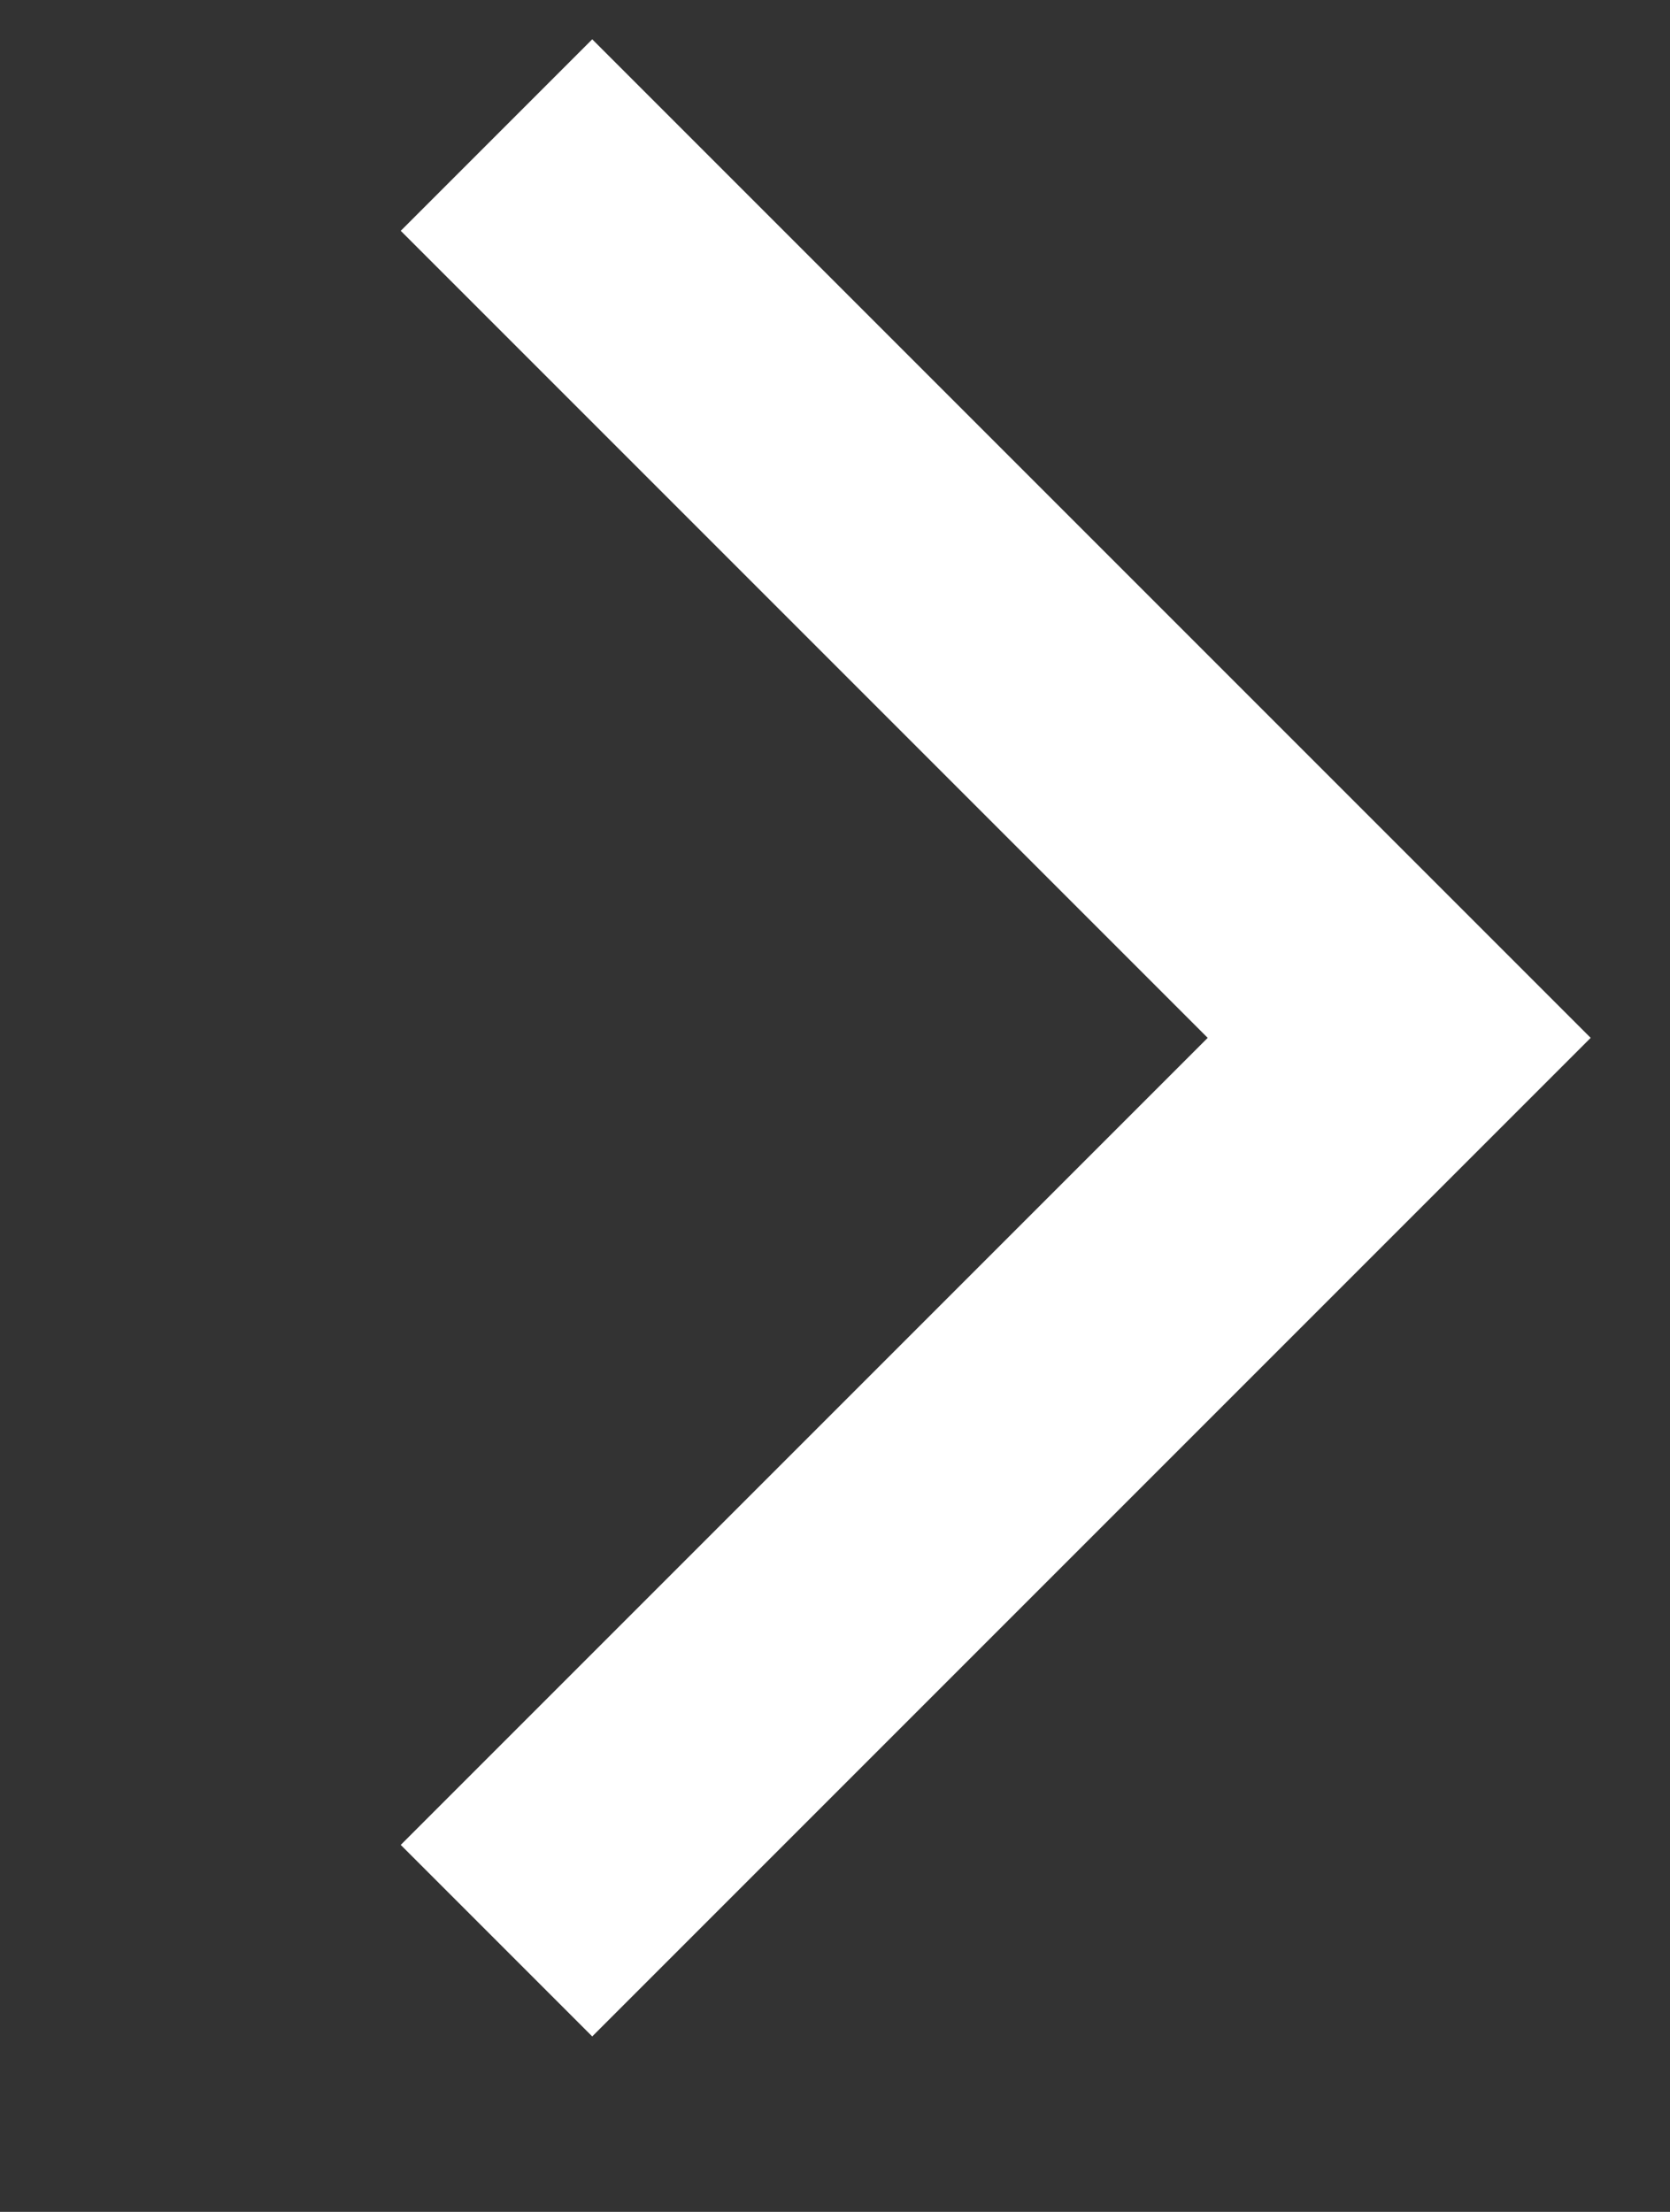 <svg 
 xmlns="http://www.w3.org/2000/svg"
 xmlns:xlink="http://www.w3.org/1999/xlink"
 width="9.25px" height="12.25px">
<rect width="100%" height="100%" fill="#333333" stroke="none"/>
<path fill-rule="evenodd"  stroke="rgb(255, 255, 255)" stroke-width="1.5px" stroke-linecap="butt" stroke-linejoin="miter" fill="none"
 d="M2.750,0.748 L7.750,5.748 L2.750,10.748 "/>
</svg>
